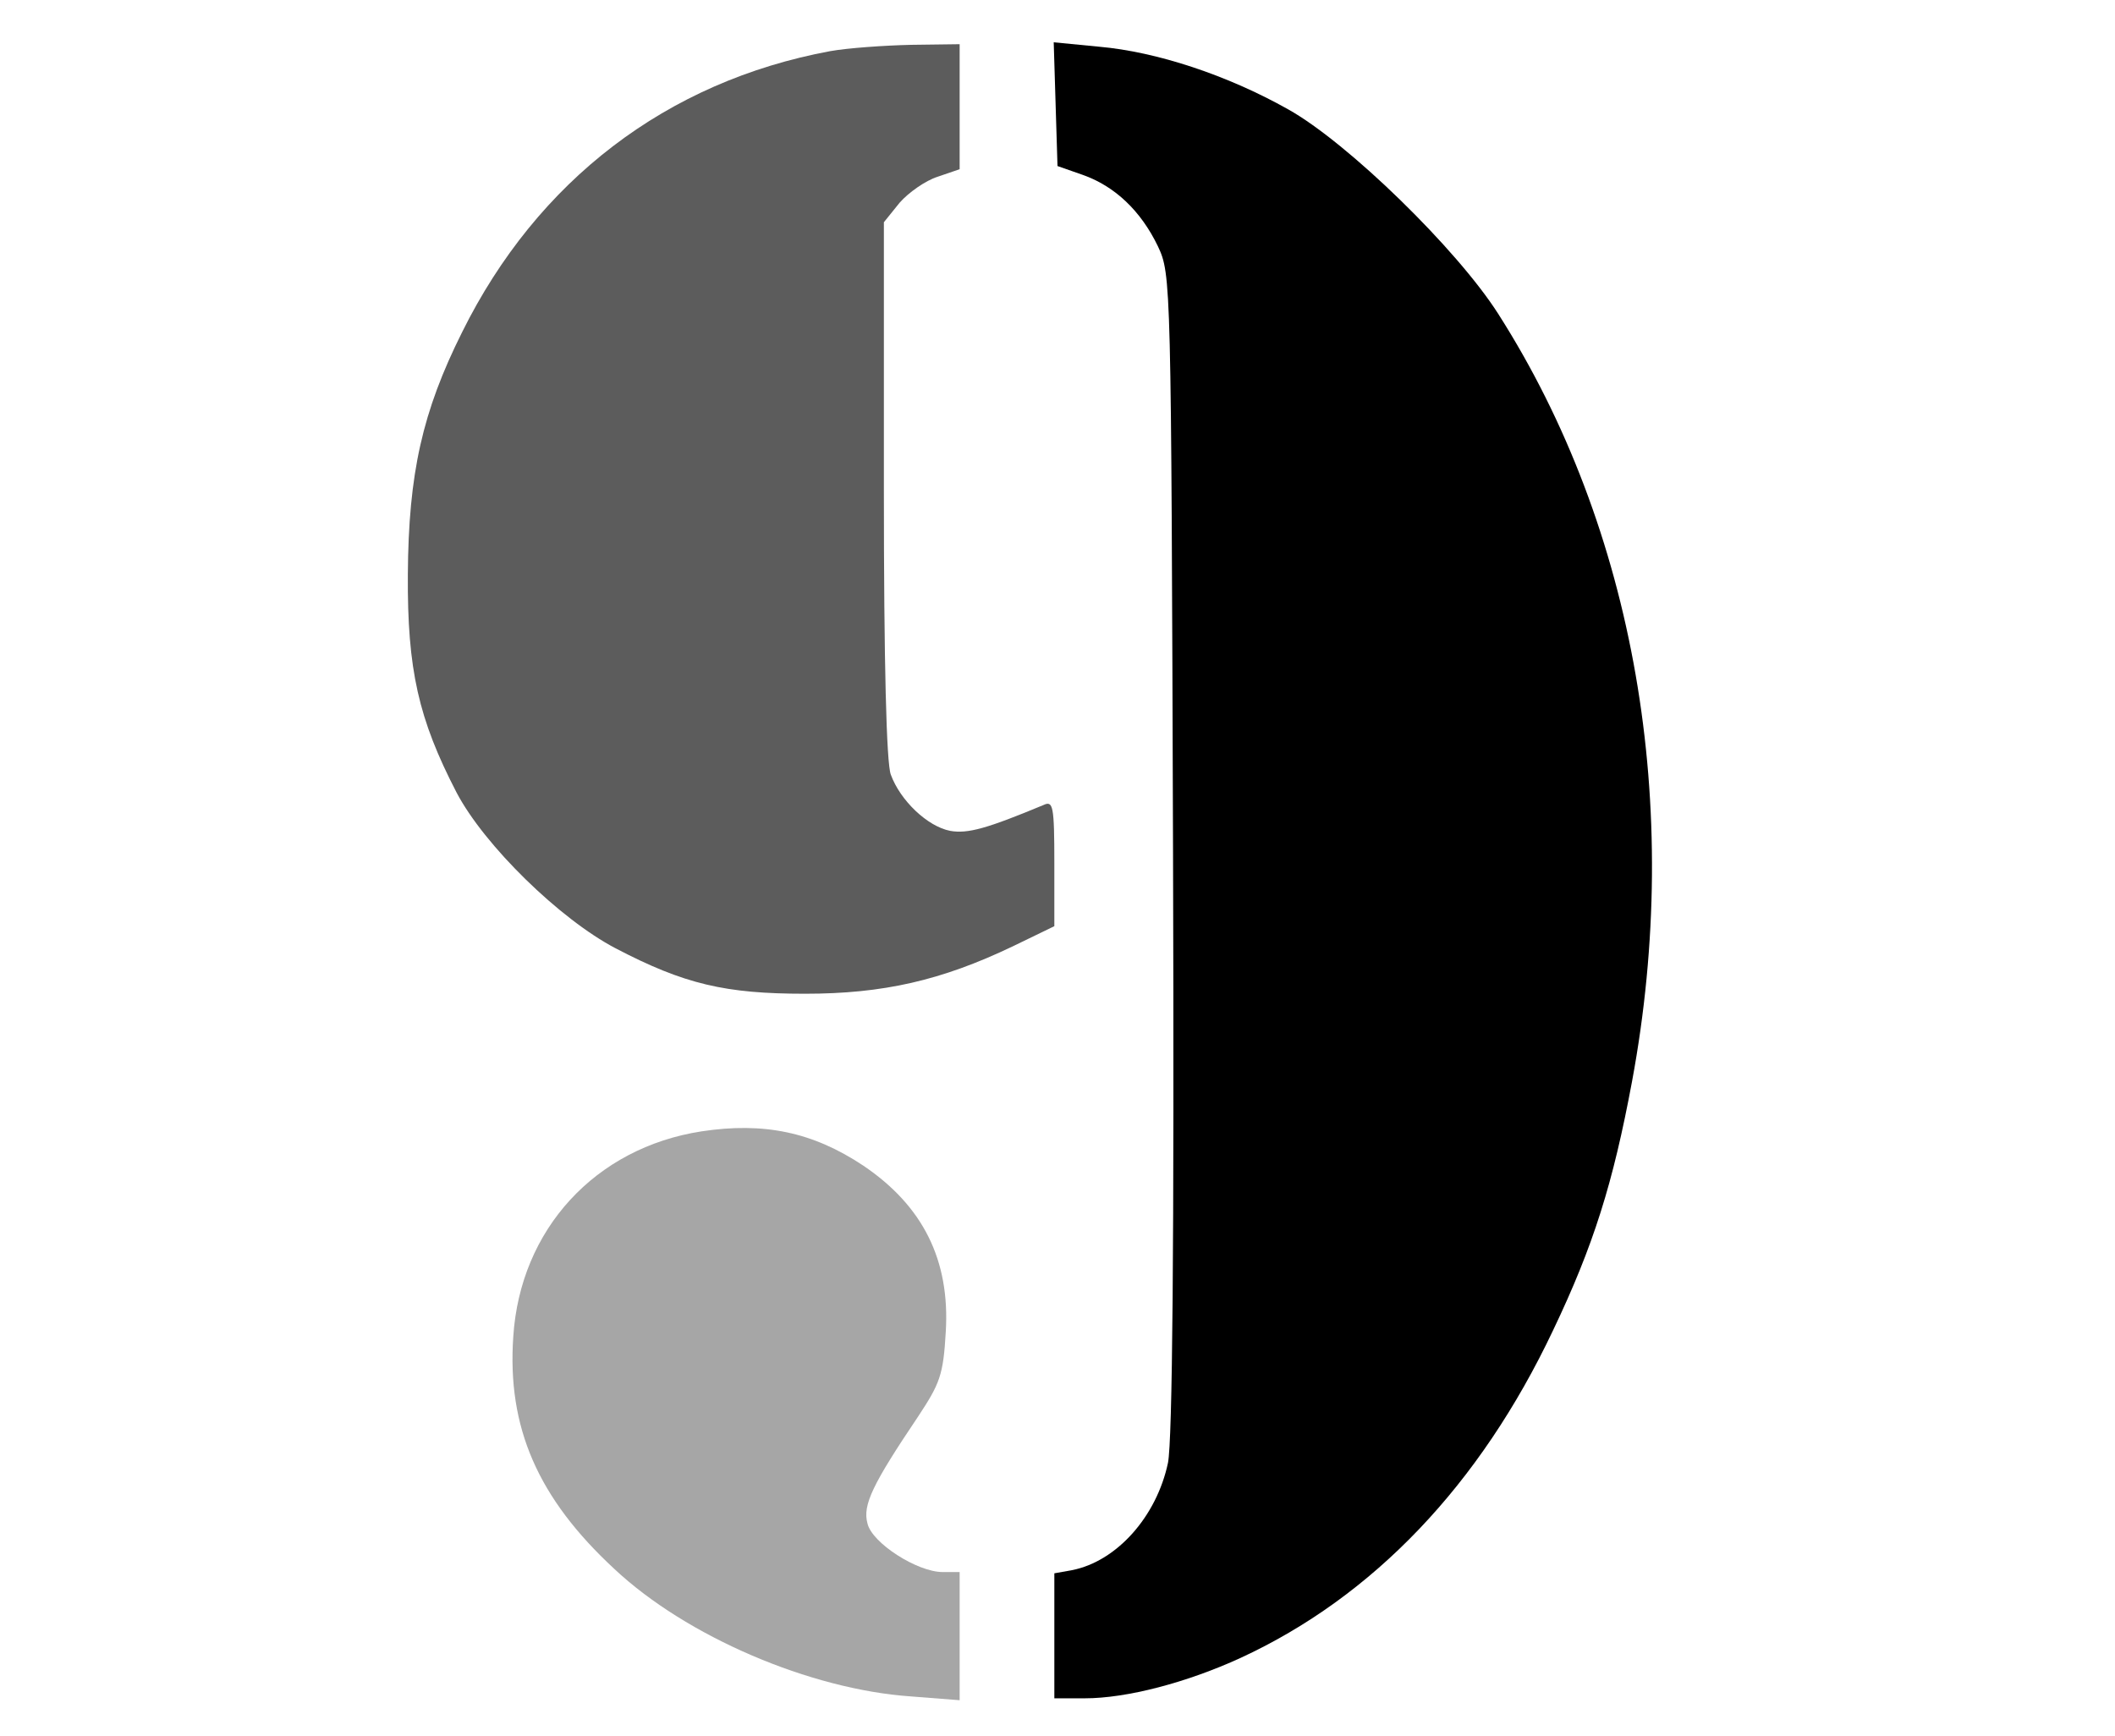 <svg version="1.0" xmlns="http://www.w3.org/2000/svg" viewBox="0 0 335 275" preserveAspectRatio="xMidYMid meet">
<g transform="translate(0,275) scale(0.1,-0.1)" stroke="none">
<path fill="#5C5C5C" d="M1315 2669 c-259 -48 -464 -205 -583 -445 -63 -126 -85 -224 -86 -384 -1 -151 17 -229 77 -345 44 -84 164 -201 252 -247 109 -57 174 -72 300 -72 124 0 216 21 329 75 l66 32 0 99 c0 92 -2 100 -17 93 -89 -37 -120 -46 -148 -41 -36 7 -79 48 -94 89 -7 18 -11 177 -11 452 l0 423 25 31 c14 16 41 35 60 41 l35 12 0 99 0 99 -77 -1 c-43 -1 -100 -5 -128 -10z"/>
<path fill="#000000" d="M1672 2585 l3 -98 40 -14 c51 -18 92 -57 119 -113 21 -45 21 -51 24 -960 2 -628 -1 -931 -8 -967 -18 -85 -81 -156 -152 -170 l-28 -5 0 -99 0 -99 48 0 c67 0 162 25 247 64 210 97 379 274 495 519 64 134 95 233 125 394 81 436 5 876 -212 1216 -65 102 -238 271 -333 324 -96 54 -208 91 -299 99 l-72 7 3 -98z"/>
<path fill="#A6A6A6" d="M1111 958 c-168 -26 -287 -155 -298 -325 -10 -144 39 -256 160 -368 114 -107 310 -191 470 -202 l77 -6 0 102 0 101 -27 0 c-40 0 -112 46 -119 77 -8 29 8 62 80 169 35 53 40 66 44 134 7 114 -36 200 -131 264 -80 53 -157 69 -256 54z"/>
</g>
</svg>